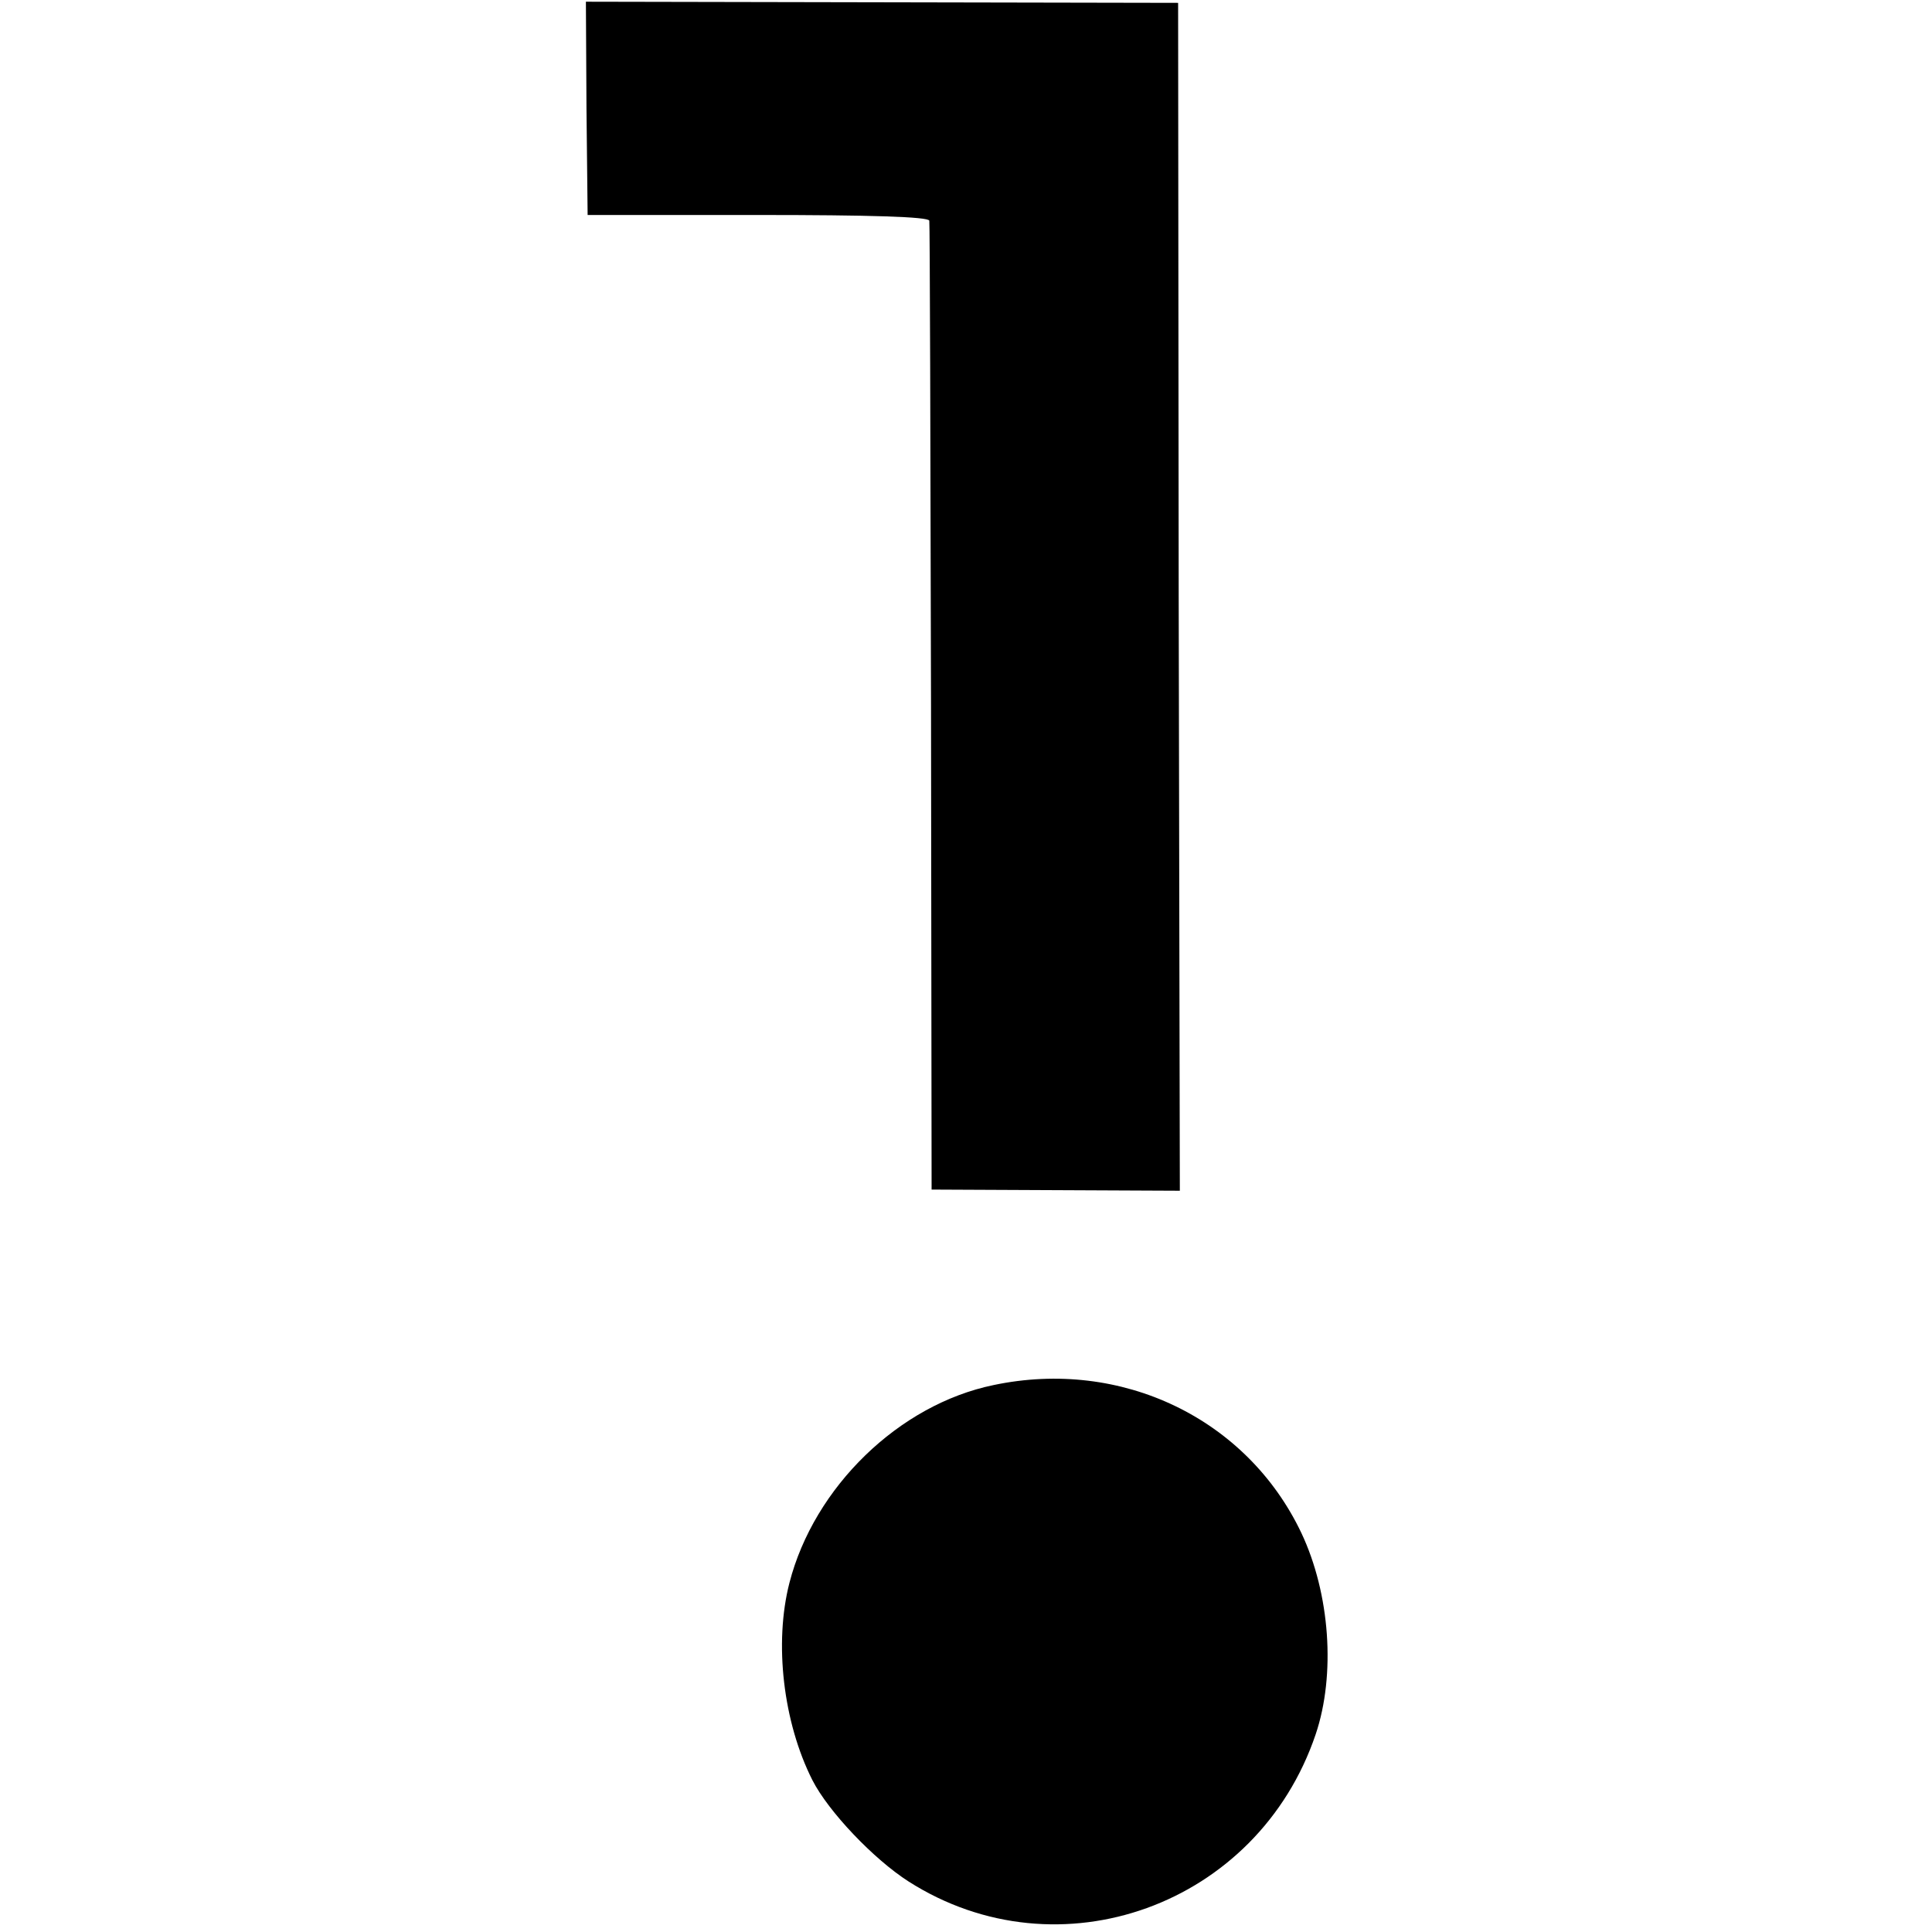 <?xml version="1.0" standalone="no"?>
<!DOCTYPE svg PUBLIC "-//W3C//DTD SVG 20010904//EN"
 "http://www.w3.org/TR/2001/REC-SVG-20010904/DTD/svg10.dtd">
<svg version="1.0" xmlns="http://www.w3.org/2000/svg"
 width="337pt" height="337pt" viewBox="0 0 337 337"
 preserveAspectRatio="xMidYMid meet">
<g transform="translate(0,337) scale(0.1,-0.1)"
fill="#000000" stroke="none">
<path d="M1023 3181 l2 -186 298 0 c192 0 297 -3 298 -10 1 -5 2 -388 3 -850
l1 -840 216 -1 217 -1 -2 1036 -1 1036 -517 1 -516 1 1 -186z"/>
<path d="M1733 954 c-165 -34 -313 -178 -356 -345 -27 -105 -11 -243 40 -344
28 -55 107 -138 168 -177 262 -167 609 -42 710 257 35 104 25 245 -25 351 -95
200 -314 305 -537 258z"/>
</g>
</svg>
